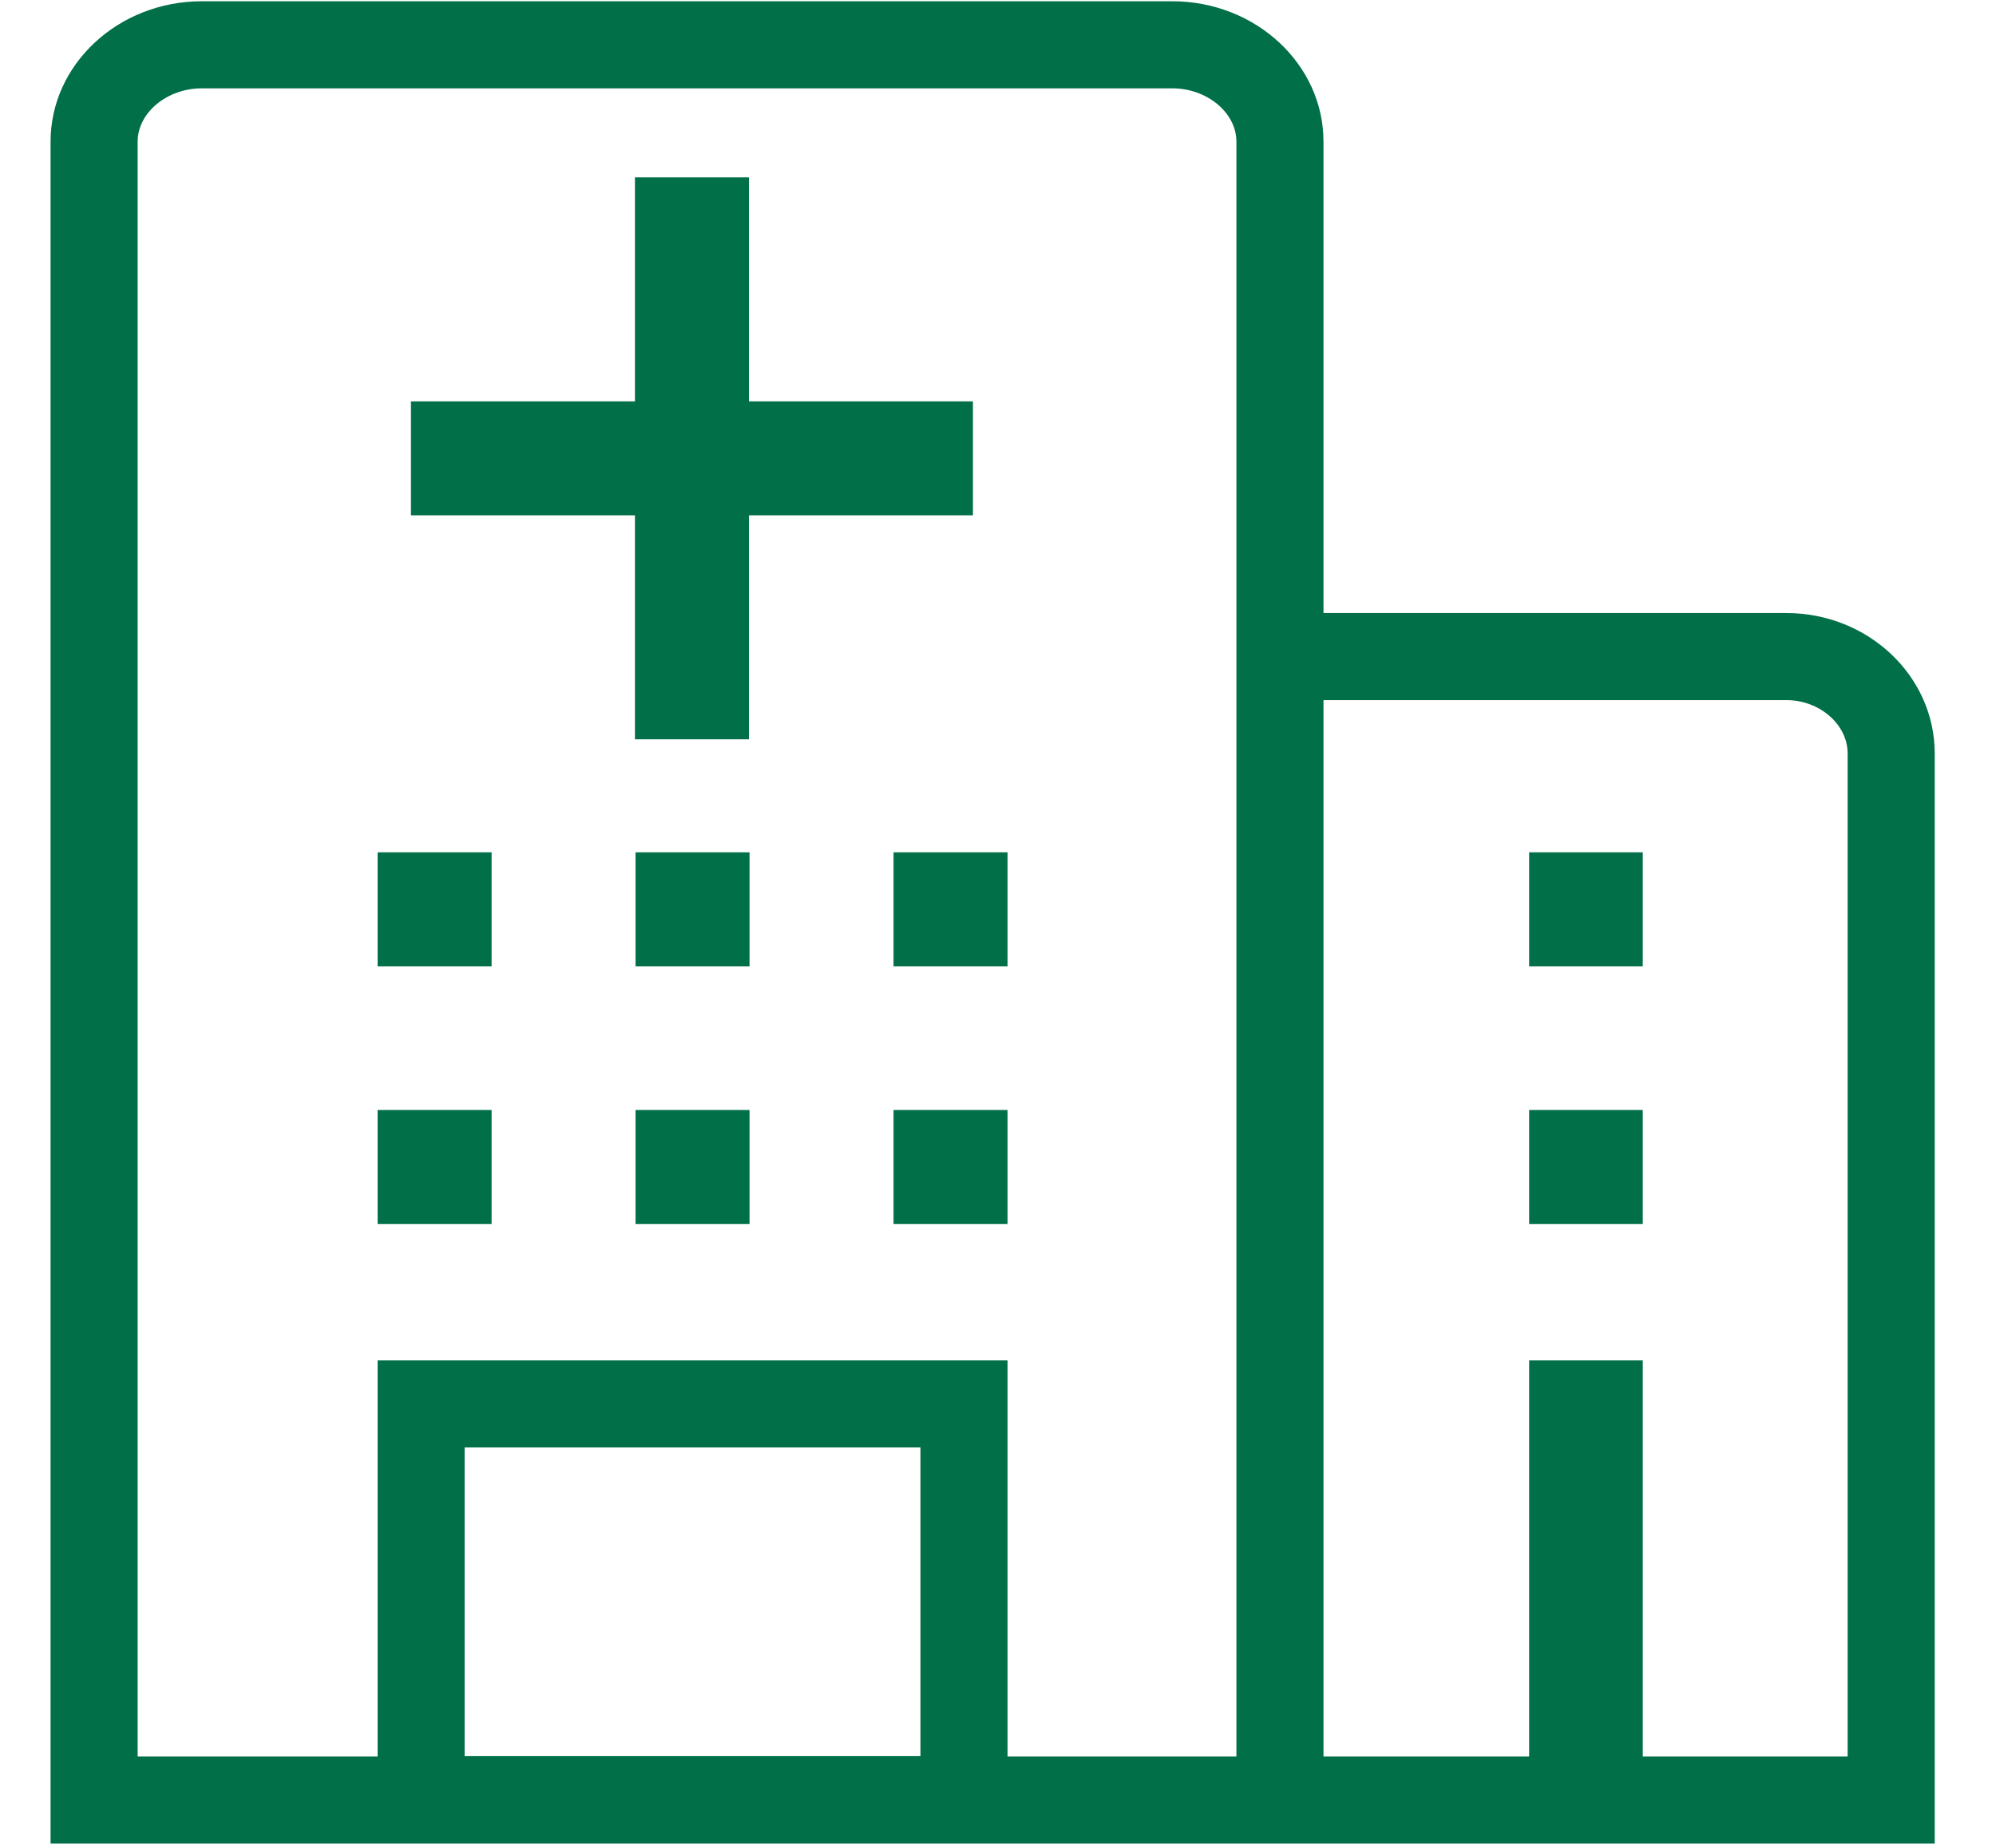 <?xml version="1.0" encoding="UTF-8"?>
<svg width="27px" height="25px" viewBox="0 0 27 25" version="1.1" xmlns="http://www.w3.org/2000/svg" xmlns:xlink="http://www.w3.org/1999/xlink">
    <!-- Generator: Sketch 63.1 (92452) - https://sketch.com -->
    <title>编组</title>
    <desc>Created with Sketch.</desc>
    <g id="页面-1" stroke="none" stroke-width="1" fill="none" fill-rule="evenodd">
        <g id="01-01-简介" transform="translate(-1098, -1078)" fill="#016F48" fill-rule="nonzero">
            <g id="2" transform="translate(1098, 1078)">
                <g id="编组" transform="translate(0.667, 0)">
                    <path d="M23.498,8.294 L17.236,8.294 L17.236,1.916 C17.236,0.869 16.318,0.017 15.19,0.017 L2.063,0.017 C0.935,0.017 0.017,0.869 0.017,1.916 L0.017,24.942 L25.504,24.942 L25.504,10.193 C25.504,9.146 24.604,8.294 23.498,8.294 Z M5.618,23.759 L5.618,19.583 L11.784,19.583 L11.784,23.759 L5.618,23.759 Z M16.058,23.764 L12.962,23.764 L12.962,18.405 L4.441,18.405 L4.441,23.764 L1.195,23.764 L1.195,1.916 C1.195,1.525 1.592,1.195 2.063,1.195 L15.19,1.195 C15.661,1.195 16.058,1.525 16.058,1.916 L16.058,23.764 L16.058,23.764 Z M24.326,23.764 L21.555,23.764 L21.555,18.405 L20.018,18.405 L20.018,23.764 L17.236,23.764 L17.236,9.472 L23.498,9.472 C23.947,9.472 24.326,9.802 24.326,10.193 L24.326,23.764 L24.326,23.764 Z M9.464,10.002 L9.464,6.972 L12.494,6.972 L12.494,5.43 L9.464,5.43 L9.464,2.4 L7.922,2.4 L7.922,5.43 L4.892,5.43 L4.892,6.972 L7.922,6.972 L7.922,10.002 L9.464,10.002 Z M4.441,11.531 L5.983,11.531 L5.983,13.073 L4.441,13.073 L4.441,11.531 Z M4.441,15.017 L5.983,15.017 L5.983,16.559 L4.441,16.559 L4.441,15.017 Z M7.93,11.531 L9.472,11.531 L9.472,13.073 L7.93,13.073 L7.93,11.531 Z M7.93,15.017 L9.472,15.017 L9.472,16.559 L7.93,16.559 L7.93,15.017 Z M11.42,11.531 L12.962,11.531 L12.962,13.073 L11.42,13.073 L11.42,11.531 Z M11.42,15.017 L12.962,15.017 L12.962,16.559 L11.42,16.559 L11.42,15.017 Z M20.018,11.531 L21.555,11.531 L21.555,13.073 L20.018,13.073 L20.018,11.531 Z M20.018,15.017 L21.555,15.017 L21.555,16.559 L20.018,16.559 L20.018,15.017 Z" id="形状"></path>
                </g>
            </g>
        </g>
    </g>
</svg>